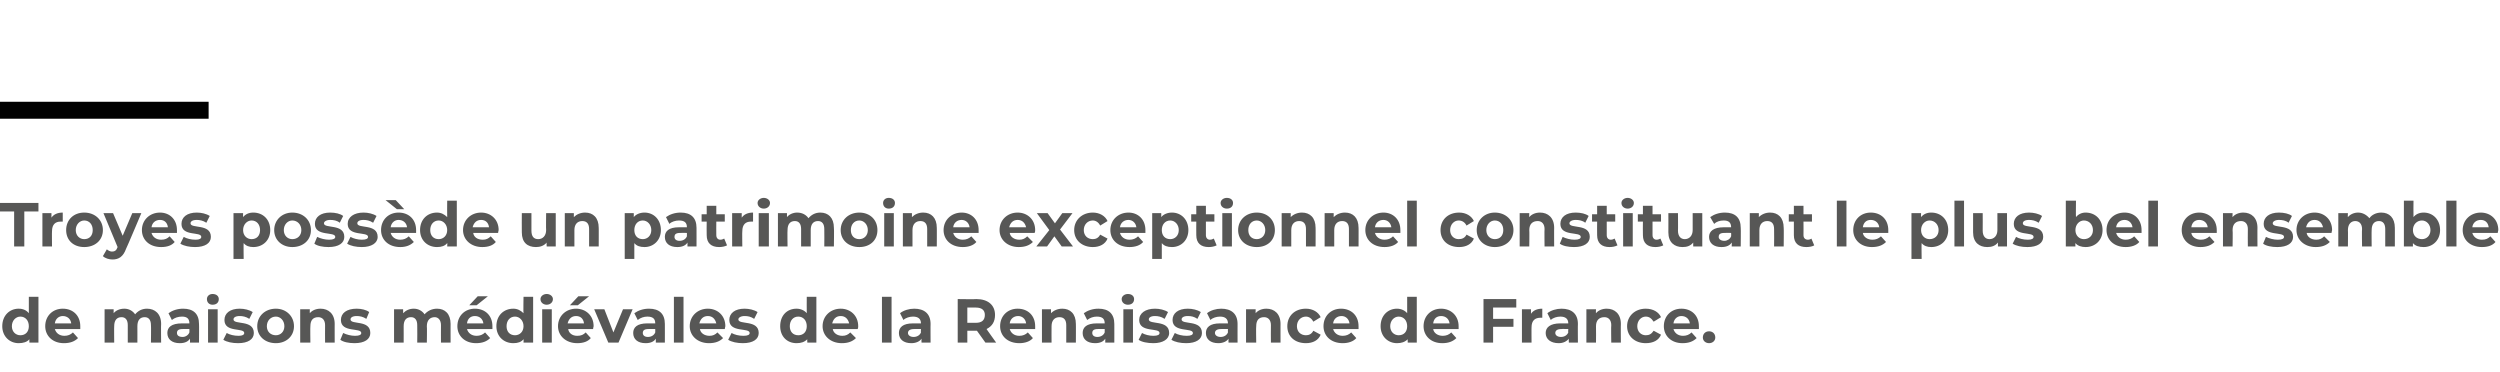 <?xml version="1.0" standalone="no"?><!DOCTYPE svg PUBLIC "-//W3C//DTD SVG 1.1//EN" "http://www.w3.org/Graphics/SVG/1.1/DTD/svg11.dtd"><svg xmlns="http://www.w3.org/2000/svg" version="1.1" width="442.2px" height="65.8px" viewBox="0 -33 442.2 65.8" style="top:-33px">  <desc>Troyes possède un patrimoine exceptionnel constituant le plus bel ensemble de maisons médiévales de la Renaissance de</desc>  <defs/>  <g class="svg-textframe-paragraphrules">    <line class="svg-paragraph-ruleabove" y1="-13.5" y2="-13.5" x1="0" x2="36.9" stroke="#000" stroke-width="3"/>  </g>  <g id="Polygon10931">    <path d="M 6.8 19.5 L 6.8 27.6 L 5.2 27.6 C 5.2 27.6 5.18 26.97 5.2 27 C 4.8 27.5 4.1 27.7 3.3 27.7 C 1.7 27.7 0.4 26.5 0.4 24.7 C 0.4 22.8 1.7 21.6 3.3 21.6 C 4.1 21.6 4.7 21.9 5.1 22.4 C 5.1 22.36 5.1 19.5 5.1 19.5 L 6.8 19.5 Z M 5.1 24.7 C 5.1 23.7 4.5 23 3.6 23 C 2.8 23 2.1 23.7 2.1 24.7 C 2.1 25.7 2.8 26.3 3.6 26.3 C 4.5 26.3 5.1 25.7 5.1 24.7 Z M 14.2 25.2 C 14.2 25.2 9.7 25.2 9.7 25.2 C 9.9 25.9 10.5 26.4 11.4 26.4 C 12 26.4 12.5 26.2 12.9 25.8 C 12.9 25.8 13.8 26.8 13.8 26.8 C 13.2 27.4 12.4 27.7 11.3 27.7 C 9.3 27.7 8 26.4 8 24.7 C 8 22.9 9.3 21.6 11.1 21.6 C 12.9 21.6 14.2 22.8 14.2 24.7 C 14.2 24.8 14.2 25 14.2 25.2 Z M 9.7 24.2 C 9.7 24.2 12.6 24.2 12.6 24.2 C 12.5 23.4 11.9 22.9 11.1 22.9 C 10.4 22.9 9.8 23.4 9.7 24.2 Z M 28.5 24.3 C 28.46 24.26 28.5 27.6 28.5 27.6 L 26.7 27.6 C 26.7 27.6 26.74 24.52 26.7 24.5 C 26.7 23.6 26.3 23.1 25.6 23.1 C 24.8 23.1 24.3 23.6 24.3 24.7 C 24.31 24.68 24.3 27.6 24.3 27.6 L 22.6 27.6 C 22.6 27.6 22.59 24.52 22.6 24.5 C 22.6 23.6 22.2 23.1 21.5 23.1 C 20.7 23.1 20.2 23.6 20.2 24.7 C 20.17 24.68 20.2 27.6 20.2 27.6 L 18.5 27.6 L 18.5 21.7 L 20.1 21.7 C 20.1 21.7 20.1 22.41 20.1 22.4 C 20.5 21.9 21.2 21.6 22 21.6 C 22.8 21.6 23.5 22 23.9 22.6 C 24.4 22 25.1 21.6 26 21.6 C 27.4 21.6 28.5 22.5 28.5 24.3 Z M 35.2 24.3 C 35.23 24.27 35.2 27.6 35.2 27.6 L 33.6 27.6 C 33.6 27.6 33.63 26.91 33.6 26.9 C 33.3 27.4 32.7 27.7 31.8 27.7 C 30.4 27.7 29.6 27 29.6 25.9 C 29.6 24.9 30.3 24.2 32.2 24.2 C 32.2 24.2 33.5 24.2 33.5 24.2 C 33.5 23.4 33.1 23 32.2 23 C 31.5 23 30.9 23.2 30.4 23.6 C 30.4 23.6 29.8 22.4 29.8 22.4 C 30.5 21.9 31.4 21.6 32.4 21.6 C 34.2 21.6 35.2 22.5 35.2 24.3 Z M 33.5 25.8 C 33.52 25.78 33.5 25.2 33.5 25.2 C 33.5 25.2 32.34 25.17 32.3 25.2 C 31.5 25.2 31.3 25.5 31.3 25.9 C 31.3 26.3 31.6 26.6 32.3 26.6 C 32.8 26.6 33.3 26.3 33.5 25.8 Z M 36.6 19.9 C 36.6 19.4 37 19 37.6 19 C 38.3 19 38.7 19.4 38.7 19.9 C 38.7 20.5 38.3 20.9 37.6 20.9 C 37 20.9 36.6 20.5 36.6 19.9 Z M 36.8 21.7 L 38.5 21.7 L 38.5 27.6 L 36.8 27.6 L 36.8 21.7 Z M 39.5 27.1 C 39.5 27.1 40.1 25.9 40.1 25.9 C 40.6 26.2 41.4 26.4 42.2 26.4 C 42.9 26.4 43.2 26.2 43.2 25.9 C 43.2 24.9 39.7 25.9 39.7 23.6 C 39.7 22.4 40.7 21.6 42.4 21.6 C 43.2 21.6 44.1 21.8 44.7 22.2 C 44.7 22.2 44.1 23.4 44.1 23.4 C 43.5 23 42.9 22.9 42.4 22.9 C 41.6 22.9 41.3 23.2 41.3 23.5 C 41.3 24.5 44.9 23.5 44.9 25.9 C 44.9 27 43.9 27.7 42.1 27.7 C 41.1 27.7 40.1 27.5 39.5 27.1 Z M 45.5 24.7 C 45.5 22.9 46.9 21.6 48.8 21.6 C 50.6 21.6 52 22.9 52 24.7 C 52 26.5 50.6 27.7 48.8 27.7 C 46.9 27.7 45.5 26.5 45.5 24.7 Z M 50.3 24.7 C 50.3 23.7 49.6 23 48.8 23 C 47.9 23 47.2 23.7 47.2 24.7 C 47.2 25.7 47.9 26.3 48.8 26.3 C 49.6 26.3 50.3 25.7 50.3 24.7 Z M 59.2 24.3 C 59.19 24.26 59.2 27.6 59.2 27.6 L 57.5 27.6 C 57.5 27.6 57.48 24.52 57.5 24.5 C 57.5 23.6 57 23.1 56.3 23.1 C 55.4 23.1 54.9 23.6 54.9 24.7 C 54.86 24.72 54.9 27.6 54.9 27.6 L 53.1 27.6 L 53.1 21.7 L 54.8 21.7 C 54.8 21.7 54.78 22.42 54.8 22.4 C 55.2 21.9 55.9 21.6 56.7 21.6 C 58.1 21.6 59.2 22.5 59.2 24.3 Z M 60.2 27.1 C 60.2 27.1 60.7 25.9 60.7 25.9 C 61.3 26.2 62.1 26.4 62.8 26.4 C 63.6 26.4 63.9 26.2 63.9 25.9 C 63.9 24.9 60.3 25.9 60.3 23.6 C 60.3 22.4 61.3 21.6 63.1 21.6 C 63.9 21.6 64.8 21.8 65.3 22.2 C 65.3 22.2 64.8 23.4 64.8 23.4 C 64.2 23 63.6 22.9 63.1 22.9 C 62.3 22.9 62 23.2 62 23.5 C 62 24.5 65.5 23.5 65.5 25.9 C 65.5 27 64.5 27.7 62.7 27.7 C 61.7 27.7 60.7 27.5 60.2 27.1 Z M 79.7 24.3 C 79.69 24.26 79.7 27.6 79.7 27.6 L 78 27.6 C 78 27.6 77.98 24.52 78 24.5 C 78 23.6 77.5 23.1 76.9 23.1 C 76.1 23.1 75.5 23.6 75.5 24.7 C 75.55 24.68 75.5 27.6 75.5 27.6 L 73.8 27.6 C 73.8 27.6 73.83 24.52 73.8 24.5 C 73.8 23.6 73.4 23.1 72.7 23.1 C 71.9 23.1 71.4 23.6 71.4 24.7 C 71.41 24.68 71.4 27.6 71.4 27.6 L 69.7 27.6 L 69.7 21.7 L 71.3 21.7 C 71.3 21.7 71.33 22.41 71.3 22.4 C 71.8 21.9 72.4 21.6 73.2 21.6 C 74 21.6 74.7 22 75.1 22.6 C 75.6 22 76.4 21.6 77.3 21.6 C 78.7 21.6 79.7 22.5 79.7 24.3 Z M 84.3 21 L 83 21 L 84.5 19.4 L 86.3 19.4 L 84.3 21 Z M 87.1 25.2 C 87.1 25.2 82.6 25.2 82.6 25.2 C 82.8 25.9 83.4 26.4 84.3 26.4 C 84.9 26.4 85.4 26.2 85.8 25.8 C 85.8 25.8 86.7 26.8 86.7 26.8 C 86.1 27.4 85.3 27.7 84.2 27.7 C 82.2 27.7 80.9 26.4 80.9 24.7 C 80.9 22.9 82.2 21.6 84 21.6 C 85.8 21.6 87.1 22.8 87.1 24.7 C 87.1 24.8 87.1 25 87.1 25.2 Z M 82.6 24.2 C 82.6 24.2 85.5 24.2 85.5 24.2 C 85.4 23.4 84.8 22.9 84 22.9 C 83.2 22.9 82.7 23.4 82.6 24.2 Z M 94.3 19.5 L 94.3 27.6 L 92.6 27.6 C 92.6 27.6 92.63 26.97 92.6 27 C 92.2 27.5 91.6 27.7 90.8 27.7 C 89.1 27.7 87.8 26.5 87.8 24.7 C 87.8 22.8 89.1 21.6 90.8 21.6 C 91.5 21.6 92.1 21.9 92.6 22.4 C 92.55 22.36 92.6 19.5 92.6 19.5 L 94.3 19.5 Z M 92.6 24.7 C 92.6 23.7 91.9 23 91.1 23 C 90.2 23 89.6 23.7 89.6 24.7 C 89.6 25.7 90.2 26.3 91.1 26.3 C 91.9 26.3 92.6 25.7 92.6 24.7 Z M 95.6 19.9 C 95.6 19.4 96.1 19 96.7 19 C 97.3 19 97.8 19.4 97.8 19.9 C 97.8 20.5 97.3 20.9 96.7 20.9 C 96.1 20.9 95.6 20.5 95.6 19.9 Z M 95.9 21.7 L 97.6 21.7 L 97.6 27.6 L 95.9 27.6 L 95.9 21.7 Z M 102.2 21 L 100.8 21 L 102.3 19.4 L 104.2 19.4 L 102.2 21 Z M 104.9 25.2 C 104.9 25.2 100.5 25.2 100.5 25.2 C 100.6 25.9 101.2 26.4 102.1 26.4 C 102.8 26.4 103.2 26.2 103.6 25.8 C 103.6 25.8 104.5 26.8 104.5 26.8 C 104 27.4 103.2 27.7 102.1 27.7 C 100.1 27.7 98.7 26.4 98.7 24.7 C 98.7 22.9 100.1 21.6 101.9 21.6 C 103.6 21.6 105 22.8 105 24.7 C 105 24.8 104.9 25 104.9 25.2 Z M 100.4 24.2 C 100.4 24.2 103.3 24.2 103.3 24.2 C 103.2 23.4 102.7 22.9 101.9 22.9 C 101.1 22.9 100.6 23.4 100.4 24.2 Z M 111.9 21.7 L 109.4 27.6 L 107.6 27.6 L 105.1 21.7 L 106.9 21.7 L 108.5 25.8 L 110.2 21.7 L 111.9 21.7 Z M 117.6 24.3 C 117.61 24.27 117.6 27.6 117.6 27.6 L 116 27.6 C 116 27.6 116.01 26.91 116 26.9 C 115.7 27.4 115.1 27.7 114.2 27.7 C 112.8 27.7 112 27 112 25.9 C 112 24.9 112.7 24.2 114.5 24.2 C 114.5 24.2 115.9 24.2 115.9 24.2 C 115.9 23.4 115.5 23 114.5 23 C 113.9 23 113.3 23.2 112.8 23.6 C 112.8 23.6 112.2 22.4 112.2 22.4 C 112.9 21.9 113.8 21.6 114.8 21.6 C 116.6 21.6 117.6 22.5 117.6 24.3 Z M 115.9 25.8 C 115.9 25.78 115.9 25.2 115.9 25.2 C 115.9 25.2 114.72 25.17 114.7 25.2 C 113.9 25.2 113.7 25.5 113.7 25.9 C 113.7 26.3 114 26.6 114.6 26.6 C 115.2 26.6 115.7 26.3 115.9 25.8 Z M 119.2 19.5 L 120.9 19.5 L 120.9 27.6 L 119.2 27.6 L 119.2 19.5 Z M 128.2 25.2 C 128.2 25.2 123.8 25.2 123.8 25.2 C 123.9 25.9 124.6 26.4 125.5 26.4 C 126.1 26.4 126.5 26.2 126.9 25.8 C 126.9 25.8 127.9 26.8 127.9 26.8 C 127.3 27.4 126.5 27.7 125.4 27.7 C 123.4 27.7 122 26.4 122 24.7 C 122 22.9 123.4 21.6 125.2 21.6 C 126.9 21.6 128.3 22.8 128.3 24.7 C 128.3 24.8 128.2 25 128.2 25.2 Z M 123.7 24.2 C 123.7 24.2 126.7 24.2 126.7 24.2 C 126.5 23.4 126 22.9 125.2 22.9 C 124.4 22.9 123.9 23.4 123.7 24.2 Z M 128.8 27.1 C 128.8 27.1 129.4 25.9 129.4 25.9 C 129.9 26.2 130.7 26.4 131.5 26.4 C 132.3 26.4 132.6 26.2 132.6 25.9 C 132.6 24.9 129 25.9 129 23.6 C 129 22.4 130 21.6 131.7 21.6 C 132.5 21.6 133.4 21.8 134 22.2 C 134 22.2 133.4 23.4 133.4 23.4 C 132.8 23 132.3 22.9 131.7 22.9 C 131 22.9 130.6 23.2 130.6 23.5 C 130.6 24.5 134.2 23.5 134.2 25.9 C 134.2 27 133.2 27.7 131.4 27.7 C 130.4 27.7 129.4 27.5 128.8 27.1 Z M 144.4 19.5 L 144.4 27.6 L 142.8 27.6 C 142.8 27.6 142.76 26.97 142.8 27 C 142.3 27.5 141.7 27.7 140.9 27.7 C 139.2 27.7 138 26.5 138 24.7 C 138 22.8 139.2 21.6 140.9 21.6 C 141.6 21.6 142.3 21.9 142.7 22.4 C 142.68 22.36 142.7 19.5 142.7 19.5 L 144.4 19.5 Z M 142.7 24.7 C 142.7 23.7 142.1 23 141.2 23 C 140.3 23 139.7 23.7 139.7 24.7 C 139.7 25.7 140.3 26.3 141.2 26.3 C 142.1 26.3 142.7 25.7 142.7 24.7 Z M 151.7 25.2 C 151.7 25.2 147.3 25.2 147.3 25.2 C 147.4 25.9 148.1 26.4 149 26.4 C 149.6 26.4 150 26.2 150.4 25.8 C 150.4 25.8 151.4 26.8 151.4 26.8 C 150.8 27.4 150 27.7 148.9 27.7 C 146.9 27.7 145.5 26.4 145.5 24.7 C 145.5 22.9 146.9 21.6 148.7 21.6 C 150.4 21.6 151.8 22.8 151.8 24.7 C 151.8 24.8 151.8 25 151.7 25.2 Z M 147.2 24.2 C 147.2 24.2 150.2 24.2 150.2 24.2 C 150 23.4 149.5 22.9 148.7 22.9 C 147.9 22.9 147.4 23.4 147.2 24.2 Z M 156 19.5 L 157.7 19.5 L 157.7 27.6 L 156 27.6 L 156 19.5 Z M 164.6 24.3 C 164.58 24.27 164.6 27.6 164.6 27.6 L 163 27.6 C 163 27.6 162.97 26.91 163 26.9 C 162.7 27.4 162 27.7 161.2 27.7 C 159.8 27.7 159 27 159 25.9 C 159 24.9 159.7 24.2 161.5 24.2 C 161.5 24.2 162.9 24.2 162.9 24.2 C 162.9 23.4 162.4 23 161.5 23 C 160.9 23 160.2 23.2 159.8 23.6 C 159.8 23.6 159.2 22.4 159.2 22.4 C 159.8 21.9 160.8 21.6 161.7 21.6 C 163.5 21.6 164.6 22.5 164.6 24.3 Z M 162.9 25.8 C 162.86 25.78 162.9 25.2 162.9 25.2 C 162.9 25.2 161.69 25.17 161.7 25.2 C 160.9 25.2 160.6 25.5 160.6 25.9 C 160.6 26.3 161 26.6 161.6 26.6 C 162.2 26.6 162.7 26.3 162.9 25.8 Z M 174.3 27.6 L 172.8 25.5 L 172.7 25.5 L 171.1 25.5 L 171.1 27.6 L 169.4 27.6 L 169.4 19.9 C 169.4 19.9 172.7 19.95 172.7 19.9 C 174.8 19.9 176 21 176 22.7 C 176 23.9 175.5 24.7 174.5 25.2 C 174.46 25.17 176.2 27.6 176.2 27.6 L 174.3 27.6 Z M 172.6 21.4 C 172.6 21.4 171.1 21.4 171.1 21.4 L 171.1 24.1 C 171.1 24.1 172.6 24.08 172.6 24.1 C 173.7 24.1 174.2 23.6 174.2 22.7 C 174.2 21.9 173.7 21.4 172.6 21.4 Z M 183.1 25.2 C 183.1 25.2 178.6 25.2 178.6 25.2 C 178.8 25.9 179.4 26.4 180.3 26.4 C 180.9 26.4 181.4 26.2 181.8 25.8 C 181.8 25.8 182.7 26.8 182.7 26.8 C 182.2 27.4 181.3 27.7 180.3 27.7 C 178.2 27.7 176.9 26.4 176.9 24.7 C 176.9 22.9 178.2 21.6 180 21.6 C 181.8 21.6 183.1 22.8 183.1 24.7 C 183.1 24.8 183.1 25 183.1 25.2 Z M 178.6 24.2 C 178.6 24.2 181.5 24.2 181.5 24.2 C 181.4 23.4 180.8 22.9 180.1 22.9 C 179.3 22.9 178.7 23.4 178.6 24.2 Z M 190.3 24.3 C 190.32 24.26 190.3 27.6 190.3 27.6 L 188.6 27.6 C 188.6 27.6 188.6 24.52 188.6 24.5 C 188.6 23.6 188.2 23.1 187.4 23.1 C 186.6 23.1 186 23.6 186 24.7 C 185.98 24.72 186 27.6 186 27.6 L 184.3 27.6 L 184.3 21.7 L 185.9 21.7 C 185.9 21.7 185.91 22.42 185.9 22.4 C 186.4 21.9 187.1 21.6 187.9 21.6 C 189.3 21.6 190.3 22.5 190.3 24.3 Z M 197.1 24.3 C 197.11 24.27 197.1 27.6 197.1 27.6 L 195.5 27.6 C 195.5 27.6 195.5 26.91 195.5 26.9 C 195.2 27.4 194.6 27.7 193.7 27.7 C 192.3 27.7 191.5 27 191.5 25.9 C 191.5 24.9 192.2 24.2 194 24.2 C 194 24.2 195.4 24.2 195.4 24.2 C 195.4 23.4 195 23 194 23 C 193.4 23 192.8 23.2 192.3 23.6 C 192.3 23.6 191.7 22.4 191.7 22.4 C 192.4 21.9 193.3 21.6 194.3 21.6 C 196.1 21.6 197.1 22.5 197.1 24.3 Z M 195.4 25.8 C 195.39 25.78 195.4 25.2 195.4 25.2 C 195.4 25.2 194.21 25.17 194.2 25.2 C 193.4 25.2 193.2 25.5 193.2 25.9 C 193.2 26.3 193.5 26.6 194.1 26.6 C 194.7 26.6 195.2 26.3 195.4 25.8 Z M 198.4 19.9 C 198.4 19.4 198.9 19 199.5 19 C 200.2 19 200.6 19.4 200.6 19.9 C 200.6 20.5 200.2 20.9 199.5 20.9 C 198.9 20.9 198.4 20.5 198.4 19.9 Z M 198.7 21.7 L 200.4 21.7 L 200.4 27.6 L 198.7 27.6 L 198.7 21.7 Z M 201.4 27.1 C 201.4 27.1 202 25.9 202 25.9 C 202.5 26.2 203.3 26.4 204 26.4 C 204.8 26.4 205.1 26.2 205.1 25.9 C 205.1 24.9 201.5 25.9 201.5 23.6 C 201.5 22.4 202.6 21.6 204.3 21.6 C 205.1 21.6 206 21.8 206.6 22.2 C 206.6 22.2 206 23.4 206 23.4 C 205.4 23 204.8 22.9 204.3 22.9 C 203.5 22.9 203.2 23.2 203.2 23.5 C 203.2 24.5 206.8 23.5 206.8 25.9 C 206.8 27 205.7 27.7 204 27.7 C 203 27.7 201.9 27.5 201.4 27.1 Z M 207.2 27.1 C 207.2 27.1 207.8 25.9 207.8 25.9 C 208.3 26.2 209.1 26.4 209.9 26.4 C 210.7 26.4 211 26.2 211 25.9 C 211 24.9 207.4 25.9 207.4 23.6 C 207.4 22.4 208.4 21.6 210.1 21.6 C 210.9 21.6 211.8 21.8 212.4 22.2 C 212.4 22.2 211.8 23.4 211.8 23.4 C 211.2 23 210.7 22.9 210.1 22.9 C 209.3 22.9 209 23.2 209 23.5 C 209 24.5 212.6 23.5 212.6 25.9 C 212.6 27 211.6 27.7 209.8 27.7 C 208.8 27.7 207.8 27.5 207.2 27.1 Z M 218.9 24.3 C 218.89 24.27 218.9 27.6 218.9 27.6 L 217.3 27.6 C 217.3 27.6 217.28 26.91 217.3 26.9 C 217 27.4 216.3 27.7 215.5 27.7 C 214.1 27.7 213.3 27 213.3 25.9 C 213.3 24.9 214 24.2 215.8 24.2 C 215.8 24.2 217.2 24.2 217.2 24.2 C 217.2 23.4 216.7 23 215.8 23 C 215.2 23 214.5 23.2 214.1 23.6 C 214.1 23.6 213.5 22.4 213.5 22.4 C 214.1 21.9 215.1 21.6 216 21.6 C 217.8 21.6 218.9 22.5 218.9 24.3 Z M 217.2 25.8 C 217.17 25.78 217.2 25.2 217.2 25.2 C 217.2 25.2 215.99 25.17 216 25.2 C 215.2 25.2 214.9 25.5 214.9 25.9 C 214.9 26.3 215.3 26.6 215.9 26.6 C 216.5 26.6 217 26.3 217.2 25.8 Z M 226.5 24.3 C 226.49 24.26 226.5 27.6 226.5 27.6 L 224.8 27.6 C 224.8 27.6 224.77 24.52 224.8 24.5 C 224.8 23.6 224.3 23.1 223.6 23.1 C 222.7 23.1 222.2 23.6 222.2 24.7 C 222.15 24.72 222.2 27.6 222.2 27.6 L 220.4 27.6 L 220.4 21.7 L 222.1 21.7 C 222.1 21.7 222.08 22.42 222.1 22.4 C 222.5 21.9 223.2 21.6 224 21.6 C 225.4 21.6 226.5 22.5 226.5 24.3 Z M 227.7 24.7 C 227.7 22.9 229 21.6 231 21.6 C 232.2 21.6 233.2 22.2 233.6 23.1 C 233.6 23.1 232.3 23.9 232.3 23.9 C 232 23.3 231.5 23 231 23 C 230.1 23 229.4 23.7 229.4 24.7 C 229.4 25.7 230.1 26.3 231 26.3 C 231.5 26.3 232 26.1 232.3 25.5 C 232.3 25.5 233.6 26.2 233.6 26.2 C 233.2 27.2 232.2 27.7 231 27.7 C 229 27.7 227.7 26.5 227.7 24.7 Z M 240.3 25.2 C 240.3 25.2 235.8 25.2 235.8 25.2 C 236 25.9 236.6 26.4 237.5 26.4 C 238.1 26.4 238.6 26.2 239 25.8 C 239 25.8 239.9 26.8 239.9 26.8 C 239.4 27.4 238.5 27.7 237.5 27.7 C 235.4 27.7 234.1 26.4 234.1 24.7 C 234.1 22.9 235.4 21.6 237.2 21.6 C 239 21.6 240.3 22.8 240.3 24.7 C 240.3 24.8 240.3 25 240.3 25.2 Z M 235.8 24.2 C 235.8 24.2 238.7 24.2 238.7 24.2 C 238.6 23.4 238 22.9 237.3 22.9 C 236.5 22.9 235.9 23.4 235.8 24.2 Z M 250.6 19.5 L 250.6 27.6 L 249 27.6 C 249 27.6 248.97 26.97 249 27 C 248.5 27.5 247.9 27.7 247.1 27.7 C 245.5 27.7 244.2 26.5 244.2 24.7 C 244.2 22.8 245.5 21.6 247.1 21.6 C 247.8 21.6 248.5 21.9 248.9 22.4 C 248.89 22.36 248.9 19.5 248.9 19.5 L 250.6 19.5 Z M 248.9 24.7 C 248.9 23.7 248.3 23 247.4 23 C 246.6 23 245.9 23.7 245.9 24.7 C 245.9 25.7 246.6 26.3 247.4 26.3 C 248.3 26.3 248.9 25.7 248.9 24.7 Z M 258 25.2 C 258 25.2 253.5 25.2 253.5 25.2 C 253.6 25.9 254.3 26.4 255.2 26.4 C 255.8 26.4 256.3 26.2 256.7 25.8 C 256.7 25.8 257.6 26.8 257.6 26.8 C 257 27.4 256.2 27.7 255.1 27.7 C 253.1 27.7 251.8 26.4 251.8 24.7 C 251.8 22.9 253.1 21.6 254.9 21.6 C 256.6 21.6 258 22.8 258 24.7 C 258 24.8 258 25 258 25.2 Z M 253.5 24.2 C 253.5 24.2 256.4 24.2 256.4 24.2 C 256.3 23.4 255.7 22.9 254.9 22.9 C 254.1 22.9 253.6 23.4 253.5 24.2 Z M 264.1 21.4 L 264.1 23.4 L 267.7 23.4 L 267.7 24.8 L 264.1 24.8 L 264.1 27.6 L 262.4 27.6 L 262.4 19.9 L 268.2 19.9 L 268.2 21.4 L 264.1 21.4 Z M 272.8 21.6 C 272.8 21.6 272.8 23.2 272.8 23.2 C 272.7 23.2 272.6 23.2 272.5 23.2 C 271.5 23.2 270.9 23.7 270.9 24.9 C 270.88 24.85 270.9 27.6 270.9 27.6 L 269.2 27.6 L 269.2 21.7 L 270.8 21.7 C 270.8 21.7 270.8 22.51 270.8 22.5 C 271.2 21.9 271.9 21.6 272.8 21.6 Z M 279.1 24.3 C 279.07 24.27 279.1 27.6 279.1 27.6 L 277.5 27.6 C 277.5 27.6 277.46 26.91 277.5 26.9 C 277.1 27.4 276.5 27.7 275.7 27.7 C 274.3 27.7 273.4 27 273.4 25.9 C 273.4 24.9 274.2 24.2 276 24.2 C 276 24.2 277.4 24.2 277.4 24.2 C 277.4 23.4 276.9 23 276 23 C 275.4 23 274.7 23.2 274.3 23.6 C 274.3 23.6 273.7 22.4 273.7 22.4 C 274.3 21.9 275.3 21.6 276.2 21.6 C 278 21.6 279.1 22.5 279.1 24.3 Z M 277.4 25.8 C 277.35 25.78 277.4 25.2 277.4 25.2 C 277.4 25.2 276.17 25.17 276.2 25.2 C 275.4 25.2 275.1 25.5 275.1 25.9 C 275.1 26.3 275.5 26.6 276.1 26.6 C 276.7 26.6 277.2 26.3 277.4 25.8 Z M 286.7 24.3 C 286.67 24.26 286.7 27.6 286.7 27.6 L 285 27.6 C 285 27.6 284.95 24.52 285 24.5 C 285 23.6 284.5 23.1 283.8 23.1 C 282.9 23.1 282.3 23.6 282.3 24.7 C 282.33 24.72 282.3 27.6 282.3 27.6 L 280.6 27.6 L 280.6 21.7 L 282.3 21.7 C 282.3 21.7 282.26 22.42 282.3 22.4 C 282.7 21.9 283.4 21.6 284.2 21.6 C 285.6 21.6 286.7 22.5 286.7 24.3 Z M 287.8 24.7 C 287.8 22.9 289.2 21.6 291.1 21.6 C 292.4 21.6 293.4 22.2 293.8 23.1 C 293.8 23.1 292.5 23.9 292.5 23.9 C 292.1 23.3 291.7 23 291.1 23 C 290.3 23 289.6 23.7 289.6 24.7 C 289.6 25.7 290.3 26.3 291.1 26.3 C 291.7 26.3 292.1 26.1 292.5 25.5 C 292.5 25.5 293.8 26.2 293.8 26.2 C 293.4 27.2 292.4 27.7 291.1 27.7 C 289.2 27.7 287.8 26.5 287.8 24.7 Z M 300.5 25.2 C 300.5 25.2 296 25.2 296 25.2 C 296.2 25.9 296.8 26.4 297.7 26.4 C 298.3 26.4 298.8 26.2 299.2 25.8 C 299.2 25.8 300.1 26.8 300.1 26.8 C 299.5 27.4 298.7 27.7 297.6 27.7 C 295.6 27.7 294.3 26.4 294.3 24.7 C 294.3 22.9 295.6 21.6 297.4 21.6 C 299.2 21.6 300.5 22.8 300.5 24.7 C 300.5 24.8 300.5 25 300.5 25.2 Z M 296 24.2 C 296 24.2 298.9 24.2 298.9 24.2 C 298.8 23.4 298.2 22.9 297.4 22.9 C 296.7 22.9 296.1 23.4 296 24.2 Z M 301.2 26.7 C 301.2 26 301.7 25.6 302.3 25.6 C 302.9 25.6 303.4 26 303.4 26.7 C 303.4 27.3 302.9 27.7 302.3 27.7 C 301.7 27.7 301.2 27.3 301.2 26.7 Z " stroke="none" fill="#575756"/>  </g>  <g id="Polygon10930">    <path d="M 2.5 4.4 L 0 4.4 L 0 2.9 L 6.8 2.9 L 6.8 4.4 L 4.3 4.4 L 4.3 10.6 L 2.5 10.6 L 2.5 4.4 Z M 11.1 4.6 C 11.1 4.6 11.1 6.2 11.1 6.2 C 11 6.2 10.9 6.2 10.7 6.2 C 9.8 6.2 9.2 6.7 9.2 7.9 C 9.17 7.85 9.2 10.6 9.2 10.6 L 7.5 10.6 L 7.5 4.7 L 9.1 4.7 C 9.1 4.7 9.1 5.51 9.1 5.5 C 9.5 4.9 10.2 4.6 11.1 4.6 Z M 11.7 7.7 C 11.7 5.9 13 4.6 14.9 4.6 C 16.8 4.6 18.2 5.9 18.2 7.7 C 18.2 9.5 16.8 10.7 14.9 10.7 C 13 10.7 11.7 9.5 11.7 7.7 Z M 16.4 7.7 C 16.4 6.7 15.8 6 14.9 6 C 14.1 6 13.4 6.7 13.4 7.7 C 13.4 8.7 14.1 9.3 14.9 9.3 C 15.8 9.3 16.4 8.7 16.4 7.7 Z M 25 4.7 C 25 4.7 22.34 11.01 22.3 11 C 21.8 12.4 21 12.9 19.9 12.9 C 19.3 12.9 18.6 12.7 18.2 12.3 C 18.2 12.3 18.9 11.1 18.9 11.1 C 19.1 11.3 19.5 11.5 19.8 11.5 C 20.3 11.5 20.6 11.3 20.8 10.7 C 20.8 10.75 20.8 10.7 20.8 10.7 L 18.3 4.7 L 20 4.7 L 21.7 8.7 L 23.4 4.7 L 25 4.7 Z M 31.3 8.2 C 31.3 8.2 26.8 8.2 26.8 8.2 C 27 8.9 27.6 9.4 28.5 9.4 C 29.2 9.4 29.6 9.2 30 8.8 C 30 8.8 30.9 9.8 30.9 9.8 C 30.4 10.4 29.6 10.7 28.5 10.7 C 26.4 10.7 25.1 9.4 25.1 7.7 C 25.1 5.9 26.5 4.6 28.3 4.6 C 30 4.6 31.3 5.8 31.3 7.7 C 31.3 7.8 31.3 8 31.3 8.2 Z M 26.8 7.2 C 26.8 7.2 29.7 7.2 29.7 7.2 C 29.6 6.4 29.1 5.9 28.3 5.9 C 27.5 5.9 26.9 6.4 26.8 7.2 Z M 31.9 10.1 C 31.9 10.1 32.5 8.9 32.5 8.9 C 33 9.2 33.8 9.4 34.6 9.4 C 35.3 9.4 35.6 9.2 35.6 8.9 C 35.6 7.9 32.1 8.9 32.1 6.6 C 32.1 5.4 33.1 4.6 34.8 4.6 C 35.6 4.6 36.5 4.8 37.1 5.2 C 37.1 5.2 36.5 6.4 36.5 6.4 C 35.9 6 35.3 5.9 34.8 5.9 C 34 5.9 33.7 6.2 33.7 6.5 C 33.7 7.5 37.3 6.5 37.3 8.9 C 37.3 10 36.3 10.7 34.5 10.7 C 33.5 10.7 32.5 10.5 31.9 10.1 Z M 47.8 7.7 C 47.8 9.5 46.5 10.7 44.8 10.7 C 44.1 10.7 43.5 10.5 43.1 10 C 43.06 10.02 43.1 12.8 43.1 12.8 L 41.3 12.8 L 41.3 4.7 L 43 4.7 C 43 4.7 42.98 5.41 43 5.4 C 43.4 4.9 44 4.6 44.8 4.6 C 46.5 4.6 47.8 5.8 47.8 7.7 Z M 46 7.7 C 46 6.7 45.4 6 44.5 6 C 43.7 6 43 6.7 43 7.7 C 43 8.7 43.7 9.3 44.5 9.3 C 45.4 9.3 46 8.7 46 7.7 Z M 48.5 7.7 C 48.5 5.9 49.9 4.6 51.7 4.6 C 53.6 4.6 55 5.9 55 7.7 C 55 9.5 53.6 10.7 51.7 10.7 C 49.9 10.7 48.5 9.5 48.5 7.7 Z M 53.3 7.7 C 53.3 6.7 52.6 6 51.7 6 C 50.9 6 50.2 6.7 50.2 7.7 C 50.2 8.7 50.9 9.3 51.7 9.3 C 52.6 9.3 53.3 8.7 53.3 7.7 Z M 55.6 10.1 C 55.6 10.1 56.1 8.9 56.1 8.9 C 56.7 9.2 57.5 9.4 58.2 9.4 C 59 9.4 59.3 9.2 59.3 8.9 C 59.3 7.9 55.7 8.9 55.7 6.6 C 55.7 5.4 56.7 4.6 58.4 4.6 C 59.3 4.6 60.2 4.8 60.7 5.2 C 60.7 5.2 60.1 6.4 60.1 6.4 C 59.6 6 59 5.9 58.4 5.9 C 57.7 5.9 57.3 6.2 57.3 6.5 C 57.3 7.5 60.9 6.5 60.9 8.9 C 60.9 10 59.9 10.7 58.1 10.7 C 57.1 10.7 56.1 10.5 55.6 10.1 Z M 61.4 10.1 C 61.4 10.1 62 8.9 62 8.9 C 62.5 9.2 63.3 9.4 64 9.4 C 64.8 9.4 65.1 9.2 65.1 8.9 C 65.1 7.9 61.5 8.9 61.5 6.6 C 61.5 5.4 62.6 4.6 64.3 4.6 C 65.1 4.6 66 4.8 66.6 5.2 C 66.6 5.2 66 6.4 66 6.4 C 65.4 6 64.8 5.9 64.3 5.9 C 63.5 5.9 63.2 6.2 63.2 6.5 C 63.2 7.5 66.8 6.5 66.8 8.9 C 66.8 10 65.7 10.7 64 10.7 C 63 10.7 62 10.5 61.4 10.1 Z M 70.2 4 L 68.2 2.4 L 70 2.4 L 71.5 4 L 70.2 4 Z M 73.6 8.2 C 73.6 8.2 69.1 8.2 69.1 8.2 C 69.3 8.9 69.9 9.4 70.8 9.4 C 71.4 9.4 71.9 9.2 72.3 8.8 C 72.3 8.8 73.2 9.8 73.2 9.8 C 72.6 10.4 71.8 10.7 70.8 10.7 C 68.7 10.7 67.4 9.4 67.4 7.7 C 67.4 5.9 68.7 4.6 70.5 4.6 C 72.3 4.6 73.6 5.8 73.6 7.7 C 73.6 7.8 73.6 8 73.6 8.2 Z M 69.1 7.2 C 69.1 7.2 72 7.2 72 7.2 C 71.9 6.4 71.3 5.9 70.5 5.9 C 69.8 5.9 69.2 6.4 69.1 7.2 Z M 80.8 2.5 L 80.8 10.6 L 79.1 10.6 C 79.1 10.6 79.15 9.97 79.1 10 C 78.7 10.5 78.1 10.7 77.3 10.7 C 75.6 10.7 74.3 9.5 74.3 7.7 C 74.3 5.8 75.6 4.6 77.3 4.6 C 78 4.6 78.6 4.9 79.1 5.4 C 79.07 5.36 79.1 2.5 79.1 2.5 L 80.8 2.5 Z M 79.1 7.7 C 79.1 6.7 78.4 6 77.6 6 C 76.7 6 76.1 6.7 76.1 7.7 C 76.1 8.7 76.7 9.3 77.6 9.3 C 78.4 9.3 79.1 8.7 79.1 7.7 Z M 88.1 8.2 C 88.1 8.2 83.7 8.2 83.7 8.2 C 83.8 8.9 84.4 9.4 85.4 9.4 C 86 9.4 86.4 9.2 86.8 8.8 C 86.8 8.8 87.7 9.8 87.7 9.8 C 87.2 10.4 86.4 10.7 85.3 10.7 C 83.3 10.7 81.9 9.4 81.9 7.7 C 81.9 5.9 83.3 4.6 85.1 4.6 C 86.8 4.6 88.2 5.8 88.2 7.7 C 88.2 7.8 88.1 8 88.1 8.2 Z M 83.6 7.2 C 83.6 7.2 86.5 7.2 86.5 7.2 C 86.4 6.4 85.9 5.9 85.1 5.9 C 84.3 5.9 83.8 6.4 83.6 7.2 Z M 98.3 4.7 L 98.3 10.6 L 96.7 10.6 C 96.7 10.6 96.65 9.94 96.7 9.9 C 96.2 10.5 95.5 10.7 94.8 10.7 C 93.3 10.7 92.3 9.9 92.3 8.1 C 92.28 8.07 92.3 4.7 92.3 4.7 L 94 4.7 C 94 4.7 94 7.82 94 7.8 C 94 8.8 94.4 9.3 95.2 9.3 C 96 9.3 96.6 8.7 96.6 7.7 C 96.56 7.66 96.6 4.7 96.6 4.7 L 98.3 4.7 Z M 105.9 7.3 C 105.92 7.26 105.9 10.6 105.9 10.6 L 104.2 10.6 C 104.2 10.6 104.21 7.52 104.2 7.5 C 104.2 6.6 103.8 6.1 103 6.1 C 102.2 6.1 101.6 6.6 101.6 7.7 C 101.59 7.72 101.6 10.6 101.6 10.6 L 99.9 10.6 L 99.9 4.7 L 101.5 4.7 C 101.5 4.7 101.51 5.42 101.5 5.4 C 102 4.9 102.7 4.6 103.5 4.6 C 104.9 4.6 105.9 5.5 105.9 7.3 Z M 116.9 7.7 C 116.9 9.5 115.6 10.7 114 10.7 C 113.2 10.7 112.6 10.5 112.2 10 C 112.19 10.02 112.2 12.8 112.2 12.8 L 110.5 12.8 L 110.5 4.7 L 112.1 4.7 C 112.1 4.7 112.12 5.41 112.1 5.4 C 112.5 4.9 113.2 4.6 114 4.6 C 115.6 4.6 116.9 5.8 116.9 7.7 Z M 115.2 7.7 C 115.2 6.7 114.5 6 113.7 6 C 112.8 6 112.2 6.7 112.2 7.7 C 112.2 8.7 112.8 9.3 113.7 9.3 C 114.5 9.3 115.2 8.7 115.2 7.7 Z M 123.2 7.3 C 123.21 7.27 123.2 10.6 123.2 10.6 L 121.6 10.6 C 121.6 10.6 121.6 9.91 121.6 9.9 C 121.3 10.4 120.7 10.7 119.8 10.7 C 118.4 10.7 117.6 10 117.6 8.9 C 117.6 7.9 118.3 7.2 120.1 7.2 C 120.1 7.2 121.5 7.2 121.5 7.2 C 121.5 6.4 121.1 6 120.1 6 C 119.5 6 118.8 6.2 118.4 6.6 C 118.4 6.6 117.8 5.4 117.8 5.4 C 118.5 4.9 119.4 4.6 120.4 4.6 C 122.2 4.6 123.2 5.5 123.2 7.3 Z M 121.5 8.8 C 121.49 8.78 121.5 8.2 121.5 8.2 C 121.5 8.2 120.31 8.17 120.3 8.2 C 119.5 8.2 119.3 8.5 119.3 8.9 C 119.3 9.3 119.6 9.6 120.2 9.6 C 120.8 9.6 121.3 9.3 121.5 8.8 Z M 128.6 10.4 C 128.2 10.6 127.7 10.7 127.2 10.7 C 125.8 10.7 125 10 125 8.6 C 124.97 8.61 125 6.2 125 6.2 L 124.1 6.2 L 124.1 4.9 L 125 4.9 L 125 3.4 L 126.7 3.4 L 126.7 4.9 L 128.2 4.9 L 128.2 6.2 L 126.7 6.2 C 126.7 6.2 126.68 8.59 126.7 8.6 C 126.7 9.1 127 9.4 127.4 9.4 C 127.7 9.4 127.9 9.3 128.1 9.2 C 128.1 9.2 128.6 10.4 128.6 10.4 Z M 133.2 4.6 C 133.2 4.6 133.2 6.2 133.2 6.2 C 133.1 6.2 133 6.2 132.8 6.2 C 131.9 6.2 131.3 6.7 131.3 7.9 C 131.26 7.85 131.3 10.6 131.3 10.6 L 129.5 10.6 L 129.5 4.7 L 131.2 4.7 C 131.2 4.7 131.18 5.51 131.2 5.5 C 131.6 4.9 132.3 4.6 133.2 4.6 Z M 134 2.9 C 134 2.4 134.5 2 135.1 2 C 135.7 2 136.2 2.4 136.2 2.9 C 136.2 3.5 135.7 3.9 135.1 3.9 C 134.5 3.9 134 3.5 134 2.9 Z M 134.2 4.7 L 136 4.7 L 136 10.6 L 134.2 10.6 L 134.2 4.7 Z M 147.5 7.3 C 147.55 7.26 147.5 10.6 147.5 10.6 L 145.8 10.6 C 145.8 10.6 145.83 7.52 145.8 7.5 C 145.8 6.6 145.4 6.1 144.7 6.1 C 143.9 6.1 143.4 6.6 143.4 7.7 C 143.4 7.68 143.4 10.6 143.4 10.6 L 141.7 10.6 C 141.7 10.6 141.69 7.52 141.7 7.5 C 141.7 6.6 141.3 6.1 140.6 6.1 C 139.8 6.1 139.3 6.6 139.3 7.7 C 139.26 7.68 139.3 10.6 139.3 10.6 L 137.6 10.6 L 137.6 4.7 L 139.2 4.7 C 139.2 4.7 139.19 5.41 139.2 5.4 C 139.6 4.9 140.3 4.6 141 4.6 C 141.9 4.6 142.6 5 143 5.6 C 143.5 5 144.2 4.6 145.1 4.6 C 146.5 4.6 147.5 5.5 147.5 7.3 Z M 148.7 7.7 C 148.7 5.9 150.1 4.6 152 4.6 C 153.9 4.6 155.2 5.9 155.2 7.7 C 155.2 9.5 153.9 10.7 152 10.7 C 150.1 10.7 148.7 9.5 148.7 7.7 Z M 153.5 7.7 C 153.5 6.7 152.8 6 152 6 C 151.1 6 150.5 6.7 150.5 7.7 C 150.5 8.7 151.1 9.3 152 9.3 C 152.8 9.3 153.5 8.7 153.5 7.7 Z M 156.2 2.9 C 156.2 2.4 156.6 2 157.2 2 C 157.9 2 158.3 2.4 158.3 2.9 C 158.3 3.5 157.9 3.9 157.2 3.9 C 156.6 3.9 156.2 3.5 156.2 2.9 Z M 156.4 4.7 L 158.1 4.7 L 158.1 10.6 L 156.4 10.6 L 156.4 4.7 Z M 165.7 7.3 C 165.72 7.26 165.7 10.6 165.7 10.6 L 164 10.6 C 164 10.6 164.01 7.52 164 7.5 C 164 6.6 163.6 6.1 162.8 6.1 C 162 6.1 161.4 6.6 161.4 7.7 C 161.39 7.72 161.4 10.6 161.4 10.6 L 159.7 10.6 L 159.7 4.7 L 161.3 4.7 C 161.3 4.7 161.31 5.42 161.3 5.4 C 161.8 4.9 162.5 4.6 163.3 4.6 C 164.7 4.6 165.7 5.5 165.7 7.3 Z M 173.1 8.2 C 173.1 8.2 168.6 8.2 168.6 8.2 C 168.8 8.9 169.4 9.4 170.3 9.4 C 170.9 9.4 171.4 9.2 171.8 8.8 C 171.8 8.8 172.7 9.8 172.7 9.8 C 172.2 10.4 171.3 10.7 170.3 10.7 C 168.2 10.7 166.9 9.4 166.9 7.7 C 166.9 5.9 168.3 4.6 170.1 4.6 C 171.8 4.6 173.1 5.8 173.1 7.7 C 173.1 7.8 173.1 8 173.1 8.2 Z M 168.6 7.2 C 168.6 7.2 171.5 7.2 171.5 7.2 C 171.4 6.4 170.8 5.9 170.1 5.9 C 169.3 5.9 168.7 6.4 168.6 7.2 Z M 183 8.2 C 183 8.2 178.6 8.2 178.6 8.2 C 178.7 8.9 179.4 9.4 180.3 9.4 C 180.9 9.4 181.3 9.2 181.7 8.8 C 181.7 8.8 182.7 9.8 182.7 9.8 C 182.1 10.4 181.3 10.7 180.2 10.7 C 178.2 10.7 176.8 9.4 176.8 7.7 C 176.8 5.9 178.2 4.6 180 4.6 C 181.7 4.6 183.1 5.8 183.1 7.7 C 183.1 7.8 183.1 8 183 8.2 Z M 178.5 7.2 C 178.5 7.2 181.5 7.2 181.5 7.2 C 181.3 6.4 180.8 5.9 180 5.9 C 179.2 5.9 178.7 6.4 178.5 7.2 Z M 187.8 10.6 L 186.5 8.8 L 185.2 10.6 L 183.3 10.6 L 185.6 7.7 L 183.4 4.7 L 185.3 4.7 L 186.6 6.5 L 187.9 4.7 L 189.7 4.7 L 187.5 7.6 L 189.8 10.6 L 187.8 10.6 Z M 190 7.7 C 190 5.9 191.4 4.6 193.3 4.6 C 194.5 4.6 195.5 5.2 195.9 6.1 C 195.9 6.1 194.6 6.9 194.6 6.9 C 194.3 6.3 193.8 6 193.3 6 C 192.4 6 191.7 6.7 191.7 7.7 C 191.7 8.7 192.4 9.3 193.3 9.3 C 193.8 9.3 194.3 9.1 194.6 8.5 C 194.6 8.5 195.9 9.2 195.9 9.2 C 195.5 10.2 194.5 10.7 193.3 10.7 C 191.4 10.7 190 9.5 190 7.7 Z M 202.6 8.2 C 202.6 8.2 198.1 8.2 198.1 8.2 C 198.3 8.9 198.9 9.4 199.8 9.4 C 200.4 9.4 200.9 9.2 201.3 8.8 C 201.3 8.8 202.2 9.8 202.2 9.8 C 201.7 10.4 200.8 10.7 199.8 10.7 C 197.7 10.7 196.4 9.4 196.4 7.7 C 196.4 5.9 197.8 4.6 199.6 4.6 C 201.3 4.6 202.6 5.8 202.6 7.7 C 202.6 7.8 202.6 8 202.6 8.2 Z M 198.1 7.2 C 198.1 7.2 201 7.2 201 7.2 C 200.9 6.4 200.3 5.9 199.6 5.9 C 198.8 5.9 198.2 6.4 198.1 7.2 Z M 210.2 7.7 C 210.2 9.5 208.9 10.7 207.3 10.7 C 206.5 10.7 205.9 10.5 205.5 10 C 205.5 10.02 205.5 12.8 205.5 12.8 L 203.8 12.8 L 203.8 4.7 L 205.4 4.7 C 205.4 4.7 205.42 5.41 205.4 5.4 C 205.8 4.9 206.5 4.6 207.3 4.6 C 208.9 4.6 210.2 5.8 210.2 7.7 Z M 208.5 7.7 C 208.5 6.7 207.8 6 207 6 C 206.1 6 205.5 6.7 205.5 7.7 C 205.5 8.7 206.1 9.3 207 9.3 C 207.8 9.3 208.5 8.7 208.5 7.7 Z M 215.2 10.4 C 214.8 10.6 214.3 10.7 213.8 10.7 C 212.4 10.7 211.6 10 211.6 8.6 C 211.58 8.61 211.6 6.2 211.6 6.2 L 210.7 6.2 L 210.7 4.9 L 211.6 4.9 L 211.6 3.4 L 213.3 3.4 L 213.3 4.9 L 214.8 4.9 L 214.8 6.2 L 213.3 6.2 C 213.3 6.2 213.3 8.59 213.3 8.6 C 213.3 9.1 213.6 9.4 214 9.4 C 214.3 9.4 214.5 9.3 214.7 9.2 C 214.7 9.2 215.2 10.4 215.2 10.4 Z M 215.9 2.9 C 215.9 2.4 216.4 2 217 2 C 217.7 2 218.1 2.4 218.1 2.9 C 218.1 3.5 217.7 3.9 217 3.9 C 216.4 3.9 215.9 3.5 215.9 2.9 Z M 216.2 4.7 L 217.9 4.7 L 217.9 10.6 L 216.2 10.6 L 216.2 4.7 Z M 219 7.7 C 219 5.9 220.4 4.6 222.3 4.6 C 224.2 4.6 225.5 5.9 225.5 7.7 C 225.5 9.5 224.2 10.7 222.3 10.7 C 220.4 10.7 219 9.5 219 7.7 Z M 223.8 7.7 C 223.8 6.7 223.1 6 222.3 6 C 221.4 6 220.8 6.7 220.8 7.7 C 220.8 8.7 221.4 9.3 222.3 9.3 C 223.1 9.3 223.8 8.7 223.8 7.7 Z M 232.7 7.3 C 232.72 7.26 232.7 10.6 232.7 10.6 L 231 10.6 C 231 10.6 231.01 7.52 231 7.5 C 231 6.6 230.6 6.1 229.8 6.1 C 229 6.1 228.4 6.6 228.4 7.7 C 228.39 7.72 228.4 10.6 228.4 10.6 L 226.7 10.6 L 226.7 4.7 L 228.3 4.7 C 228.3 4.7 228.31 5.42 228.3 5.4 C 228.8 4.9 229.5 4.6 230.3 4.6 C 231.7 4.6 232.7 5.5 232.7 7.3 Z M 240.3 7.3 C 240.32 7.26 240.3 10.6 240.3 10.6 L 238.6 10.6 C 238.6 10.6 238.61 7.52 238.6 7.5 C 238.6 6.6 238.2 6.1 237.4 6.1 C 236.6 6.1 236 6.6 236 7.7 C 235.99 7.72 236 10.6 236 10.6 L 234.3 10.6 L 234.3 4.7 L 235.9 4.7 C 235.9 4.7 235.91 5.42 235.9 5.4 C 236.4 4.9 237.1 4.6 237.9 4.6 C 239.3 4.6 240.3 5.5 240.3 7.3 Z M 247.7 8.2 C 247.7 8.2 243.2 8.2 243.2 8.2 C 243.4 8.9 244 9.4 244.9 9.4 C 245.5 9.4 246 9.2 246.4 8.8 C 246.4 8.8 247.3 9.8 247.3 9.8 C 246.8 10.4 245.9 10.7 244.9 10.7 C 242.8 10.7 241.5 9.4 241.5 7.7 C 241.5 5.9 242.9 4.6 244.7 4.6 C 246.4 4.6 247.7 5.8 247.7 7.7 C 247.7 7.8 247.7 8 247.7 8.2 Z M 243.2 7.2 C 243.2 7.2 246.1 7.2 246.1 7.2 C 246 6.4 245.4 5.9 244.7 5.9 C 243.9 5.9 243.3 6.4 243.2 7.2 Z M 248.9 2.5 L 250.6 2.5 L 250.6 10.6 L 248.9 10.6 L 248.9 2.5 Z M 254.8 7.7 C 254.8 5.9 256.1 4.6 258.1 4.6 C 259.3 4.6 260.3 5.2 260.7 6.1 C 260.7 6.1 259.4 6.9 259.4 6.9 C 259.1 6.3 258.6 6 258 6 C 257.2 6 256.5 6.7 256.5 7.7 C 256.5 8.7 257.2 9.3 258 9.3 C 258.6 9.3 259.1 9.1 259.4 8.5 C 259.4 8.5 260.7 9.2 260.7 9.2 C 260.3 10.2 259.3 10.7 258.1 10.7 C 256.1 10.7 254.8 9.5 254.8 7.7 Z M 261.2 7.7 C 261.2 5.9 262.6 4.6 264.4 4.6 C 266.3 4.6 267.7 5.9 267.7 7.7 C 267.7 9.5 266.3 10.7 264.4 10.7 C 262.6 10.7 261.2 9.5 261.2 7.7 Z M 265.9 7.7 C 265.9 6.7 265.3 6 264.4 6 C 263.6 6 262.9 6.7 262.9 7.7 C 262.9 8.7 263.6 9.3 264.4 9.3 C 265.3 9.3 265.9 8.7 265.9 7.7 Z M 274.9 7.3 C 274.88 7.26 274.9 10.6 274.9 10.6 L 273.2 10.6 C 273.2 10.6 273.16 7.52 273.2 7.5 C 273.2 6.6 272.7 6.1 272 6.1 C 271.1 6.1 270.5 6.6 270.5 7.7 C 270.54 7.72 270.5 10.6 270.5 10.6 L 268.8 10.6 L 268.8 4.7 L 270.5 4.7 C 270.5 4.7 270.47 5.42 270.5 5.4 C 270.9 4.9 271.6 4.6 272.4 4.6 C 273.8 4.6 274.9 5.5 274.9 7.3 Z M 275.9 10.1 C 275.9 10.1 276.4 8.9 276.4 8.9 C 277 9.2 277.8 9.4 278.5 9.4 C 279.3 9.4 279.6 9.2 279.6 8.9 C 279.6 7.9 276 8.9 276 6.6 C 276 5.4 277 4.6 278.7 4.6 C 279.6 4.6 280.5 4.8 281 5.2 C 281 5.2 280.4 6.4 280.4 6.4 C 279.9 6 279.3 5.9 278.7 5.9 C 278 5.9 277.6 6.2 277.6 6.5 C 277.6 7.5 281.2 6.5 281.2 8.9 C 281.2 10 280.2 10.7 278.4 10.7 C 277.4 10.7 276.4 10.5 275.9 10.1 Z M 286.1 10.4 C 285.7 10.6 285.2 10.7 284.7 10.7 C 283.3 10.7 282.5 10 282.5 8.6 C 282.48 8.61 282.5 6.2 282.5 6.2 L 281.6 6.2 L 281.6 4.9 L 282.5 4.9 L 282.5 3.4 L 284.2 3.4 L 284.2 4.9 L 285.7 4.9 L 285.7 6.2 L 284.2 6.2 C 284.2 6.2 284.19 8.59 284.2 8.6 C 284.2 9.1 284.5 9.4 284.9 9.4 C 285.2 9.4 285.4 9.3 285.6 9.2 C 285.6 9.2 286.1 10.4 286.1 10.4 Z M 286.8 2.9 C 286.8 2.4 287.3 2 287.9 2 C 288.5 2 289 2.4 289 2.9 C 289 3.5 288.5 3.9 287.9 3.9 C 287.3 3.9 286.8 3.5 286.8 2.9 Z M 287.1 4.7 L 288.8 4.7 L 288.8 10.6 L 287.1 10.6 L 287.1 4.7 Z M 294.2 10.4 C 293.8 10.6 293.3 10.7 292.8 10.7 C 291.4 10.7 290.6 10 290.6 8.6 C 290.57 8.61 290.6 6.2 290.6 6.2 L 289.7 6.2 L 289.7 4.9 L 290.6 4.9 L 290.6 3.4 L 292.3 3.4 L 292.3 4.9 L 293.8 4.9 L 293.8 6.2 L 292.3 6.2 C 292.3 6.2 292.29 8.59 292.3 8.6 C 292.3 9.1 292.6 9.4 293 9.4 C 293.3 9.4 293.5 9.3 293.7 9.2 C 293.7 9.2 294.2 10.4 294.2 10.4 Z M 301.1 4.7 L 301.1 10.6 L 299.5 10.6 C 299.5 10.6 299.48 9.94 299.5 9.9 C 299 10.5 298.4 10.7 297.6 10.7 C 296.2 10.7 295.1 9.9 295.1 8.1 C 295.12 8.07 295.1 4.7 295.1 4.7 L 296.8 4.7 C 296.8 4.7 296.83 7.82 296.8 7.8 C 296.8 8.8 297.3 9.3 298 9.3 C 298.8 9.3 299.4 8.7 299.4 7.7 C 299.4 7.66 299.4 4.7 299.4 4.7 L 301.1 4.7 Z M 307.9 7.3 C 307.94 7.27 307.9 10.6 307.9 10.6 L 306.3 10.6 C 306.3 10.6 306.34 9.91 306.3 9.9 C 306 10.4 305.4 10.7 304.5 10.7 C 303.1 10.7 302.3 10 302.3 8.9 C 302.3 7.9 303.1 7.2 304.9 7.2 C 304.9 7.2 306.2 7.2 306.2 7.2 C 306.2 6.4 305.8 6 304.9 6 C 304.2 6 303.6 6.2 303.2 6.6 C 303.2 6.6 302.5 5.4 302.5 5.4 C 303.2 4.9 304.1 4.6 305.1 4.6 C 306.9 4.6 307.9 5.5 307.9 7.3 Z M 306.2 8.8 C 306.23 8.78 306.2 8.2 306.2 8.2 C 306.2 8.2 305.05 8.17 305 8.2 C 304.2 8.2 304 8.5 304 8.9 C 304 9.3 304.4 9.6 305 9.6 C 305.5 9.6 306 9.3 306.2 8.8 Z M 315.5 7.3 C 315.54 7.26 315.5 10.6 315.5 10.6 L 313.8 10.6 C 313.8 10.6 313.83 7.52 313.8 7.5 C 313.8 6.6 313.4 6.1 312.6 6.1 C 311.8 6.1 311.2 6.6 311.2 7.7 C 311.21 7.72 311.2 10.6 311.2 10.6 L 309.5 10.6 L 309.5 4.7 L 311.1 4.7 C 311.1 4.7 311.13 5.42 311.1 5.4 C 311.6 4.9 312.3 4.6 313.1 4.6 C 314.5 4.6 315.5 5.5 315.5 7.3 Z M 320.9 10.4 C 320.6 10.6 320 10.7 319.5 10.7 C 318.1 10.7 317.3 10 317.3 8.6 C 317.3 8.61 317.3 6.2 317.3 6.2 L 316.4 6.2 L 316.4 4.9 L 317.3 4.9 L 317.3 3.4 L 319 3.4 L 319 4.9 L 320.5 4.9 L 320.5 6.2 L 319 6.2 C 319 6.2 319.02 8.59 319 8.6 C 319 9.1 319.3 9.4 319.8 9.4 C 320 9.4 320.3 9.3 320.4 9.2 C 320.4 9.2 320.9 10.4 320.9 10.4 Z M 324.9 2.5 L 326.6 2.5 L 326.6 10.6 L 324.9 10.6 L 324.9 2.5 Z M 334 8.2 C 334 8.2 329.5 8.2 329.5 8.2 C 329.6 8.9 330.3 9.4 331.2 9.4 C 331.8 9.4 332.3 9.2 332.7 8.8 C 332.7 8.8 333.6 9.8 333.6 9.8 C 333 10.4 332.2 10.7 331.1 10.7 C 329.1 10.7 327.8 9.4 327.8 7.7 C 327.8 5.9 329.1 4.6 330.9 4.6 C 332.7 4.6 334 5.8 334 7.7 C 334 7.8 334 8 334 8.2 Z M 329.5 7.2 C 329.5 7.2 332.4 7.2 332.4 7.2 C 332.3 6.4 331.7 5.9 330.9 5.9 C 330.1 5.9 329.6 6.4 329.5 7.2 Z M 344.6 7.7 C 344.6 9.5 343.3 10.7 341.6 10.7 C 340.9 10.7 340.3 10.5 339.9 10 C 339.86 10.02 339.9 12.8 339.9 12.8 L 338.1 12.8 L 338.1 4.7 L 339.8 4.7 C 339.8 4.7 339.78 5.41 339.8 5.4 C 340.2 4.9 340.8 4.6 341.6 4.6 C 343.3 4.6 344.6 5.8 344.6 7.7 Z M 342.9 7.7 C 342.9 6.7 342.2 6 341.3 6 C 340.5 6 339.8 6.7 339.8 7.7 C 339.8 8.7 340.5 9.3 341.3 9.3 C 342.2 9.3 342.9 8.7 342.9 7.7 Z M 345.7 2.5 L 347.4 2.5 L 347.4 10.6 L 345.7 10.6 L 345.7 2.5 Z M 355 4.7 L 355 10.6 L 353.4 10.6 C 353.4 10.6 353.38 9.94 353.4 9.9 C 352.9 10.5 352.3 10.7 351.5 10.7 C 350.1 10.7 349 9.9 349 8.1 C 349.01 8.07 349 4.7 349 4.7 L 350.7 4.7 C 350.7 4.7 350.72 7.82 350.7 7.8 C 350.7 8.8 351.2 9.3 351.9 9.3 C 352.7 9.3 353.3 8.7 353.3 7.7 C 353.29 7.66 353.3 4.7 353.3 4.7 L 355 4.7 Z M 356 10.1 C 356 10.1 356.6 8.9 356.6 8.9 C 357.1 9.2 357.9 9.4 358.7 9.4 C 359.4 9.4 359.7 9.2 359.7 8.9 C 359.7 7.9 356.2 8.9 356.2 6.6 C 356.2 5.4 357.2 4.6 358.9 4.6 C 359.7 4.6 360.6 4.8 361.2 5.2 C 361.2 5.2 360.6 6.4 360.6 6.4 C 360 6 359.4 5.9 358.9 5.9 C 358.1 5.9 357.8 6.2 357.8 6.5 C 357.8 7.5 361.4 6.5 361.4 8.9 C 361.4 10 360.4 10.7 358.6 10.7 C 357.6 10.7 356.6 10.5 356 10.1 Z M 371.9 7.7 C 371.9 9.5 370.6 10.7 368.9 10.7 C 368.2 10.7 367.5 10.5 367.1 10 C 367.08 9.97 367.1 10.6 367.1 10.6 L 365.4 10.6 L 365.4 2.5 L 367.2 2.5 C 367.2 2.5 367.16 5.36 367.2 5.4 C 367.6 4.9 368.2 4.6 368.9 4.6 C 370.6 4.6 371.9 5.8 371.9 7.7 Z M 370.2 7.7 C 370.2 6.7 369.5 6 368.6 6 C 367.8 6 367.1 6.7 367.1 7.7 C 367.1 8.7 367.8 9.3 368.6 9.3 C 369.5 9.3 370.2 8.7 370.2 7.7 Z M 378.8 8.2 C 378.8 8.2 374.3 8.2 374.3 8.2 C 374.5 8.9 375.1 9.4 376 9.4 C 376.6 9.4 377.1 9.2 377.5 8.8 C 377.5 8.8 378.4 9.8 378.4 9.8 C 377.9 10.4 377 10.7 376 10.7 C 373.9 10.7 372.6 9.4 372.6 7.7 C 372.6 5.9 373.9 4.6 375.8 4.6 C 377.5 4.6 378.8 5.8 378.8 7.7 C 378.8 7.8 378.8 8 378.8 8.2 Z M 374.3 7.2 C 374.3 7.2 377.2 7.2 377.2 7.2 C 377.1 6.4 376.5 5.9 375.8 5.9 C 375 5.9 374.4 6.4 374.3 7.2 Z M 380 2.5 L 381.7 2.5 L 381.7 10.6 L 380 10.6 L 380 2.5 Z M 392.1 8.2 C 392.1 8.2 387.6 8.2 387.6 8.2 C 387.7 8.9 388.4 9.4 389.3 9.4 C 389.9 9.4 390.4 9.2 390.8 8.8 C 390.8 8.8 391.7 9.8 391.7 9.8 C 391.1 10.4 390.3 10.7 389.2 10.7 C 387.2 10.7 385.9 9.4 385.9 7.7 C 385.9 5.9 387.2 4.6 389 4.6 C 390.7 4.6 392.1 5.8 392.1 7.7 C 392.1 7.8 392.1 8 392.1 8.2 Z M 387.6 7.2 C 387.6 7.2 390.5 7.2 390.5 7.2 C 390.4 6.4 389.8 5.9 389 5.9 C 388.2 5.9 387.7 6.4 387.6 7.2 Z M 399.3 7.3 C 399.28 7.26 399.3 10.6 399.3 10.6 L 397.6 10.6 C 397.6 10.6 397.57 7.52 397.6 7.5 C 397.6 6.6 397.1 6.1 396.4 6.1 C 395.5 6.1 394.9 6.6 394.9 7.7 C 394.95 7.72 394.9 10.6 394.9 10.6 L 393.2 10.6 L 393.2 4.7 L 394.9 4.7 C 394.9 4.7 394.87 5.42 394.9 5.4 C 395.3 4.9 396 4.6 396.8 4.6 C 398.2 4.6 399.3 5.5 399.3 7.3 Z M 400.3 10.1 C 400.3 10.1 400.8 8.9 400.8 8.9 C 401.4 9.2 402.2 9.4 402.9 9.4 C 403.7 9.4 404 9.2 404 8.9 C 404 7.9 400.4 8.9 400.4 6.6 C 400.4 5.4 401.4 4.6 403.1 4.6 C 404 4.6 404.9 4.8 405.4 5.2 C 405.4 5.2 404.8 6.4 404.8 6.4 C 404.3 6 403.7 5.9 403.1 5.9 C 402.4 5.9 402 6.2 402 6.5 C 402 7.5 405.6 6.5 405.6 8.9 C 405.6 10 404.6 10.7 402.8 10.7 C 401.8 10.7 400.8 10.5 400.3 10.1 Z M 412.4 8.2 C 412.4 8.2 408 8.2 408 8.2 C 408.1 8.9 408.8 9.4 409.7 9.4 C 410.3 9.4 410.7 9.2 411.1 8.8 C 411.1 8.8 412.1 9.8 412.1 9.8 C 411.5 10.4 410.7 10.7 409.6 10.7 C 407.6 10.7 406.2 9.4 406.2 7.7 C 406.2 5.9 407.6 4.6 409.4 4.6 C 411.1 4.6 412.5 5.8 412.5 7.7 C 412.5 7.8 412.4 8 412.4 8.2 Z M 407.9 7.2 C 407.9 7.2 410.9 7.2 410.9 7.2 C 410.7 6.4 410.2 5.9 409.4 5.9 C 408.6 5.9 408.1 6.4 407.9 7.2 Z M 423.6 7.3 C 423.61 7.26 423.6 10.6 423.6 10.6 L 421.9 10.6 C 421.9 10.6 421.9 7.52 421.9 7.5 C 421.9 6.6 421.5 6.1 420.8 6.1 C 420 6.1 419.5 6.6 419.5 7.7 C 419.47 7.68 419.5 10.6 419.5 10.6 L 417.8 10.6 C 417.8 10.6 417.75 7.52 417.8 7.5 C 417.8 6.6 417.3 6.1 416.6 6.1 C 415.9 6.1 415.3 6.6 415.3 7.7 C 415.33 7.68 415.3 10.6 415.3 10.6 L 413.6 10.6 L 413.6 4.7 L 415.3 4.7 C 415.3 4.7 415.25 5.41 415.3 5.4 C 415.7 4.9 416.4 4.6 417.1 4.6 C 417.9 4.6 418.6 5 419.1 5.6 C 419.5 5 420.3 4.6 421.2 4.6 C 422.6 4.6 423.6 5.5 423.6 7.3 Z M 431.6 7.7 C 431.6 9.5 430.3 10.7 428.7 10.7 C 427.9 10.7 427.2 10.5 426.8 10 C 426.79 9.97 426.8 10.6 426.8 10.6 L 425.2 10.6 L 425.2 2.5 L 426.9 2.5 C 426.9 2.5 426.87 5.36 426.9 5.4 C 427.3 4.9 427.9 4.6 428.7 4.6 C 430.3 4.6 431.6 5.8 431.6 7.7 Z M 429.9 7.7 C 429.9 6.7 429.2 6 428.4 6 C 427.5 6 426.8 6.7 426.8 7.7 C 426.8 8.7 427.5 9.3 428.4 9.3 C 429.2 9.3 429.9 8.7 429.9 7.7 Z M 432.7 2.5 L 434.5 2.5 L 434.5 10.6 L 432.7 10.6 L 432.7 2.5 Z M 441.8 8.2 C 441.8 8.2 437.3 8.2 437.3 8.2 C 437.5 8.9 438.1 9.4 439 9.4 C 439.7 9.4 440.1 9.2 440.5 8.8 C 440.5 8.8 441.4 9.8 441.4 9.8 C 440.9 10.4 440.1 10.7 439 10.7 C 436.9 10.7 435.6 9.4 435.6 7.7 C 435.6 5.9 437 4.6 438.8 4.6 C 440.5 4.6 441.9 5.8 441.9 7.7 C 441.9 7.8 441.8 8 441.8 8.2 Z M 437.3 7.2 C 437.3 7.2 440.2 7.2 440.2 7.2 C 440.1 6.4 439.6 5.9 438.8 5.9 C 438 5.9 437.4 6.4 437.3 7.2 Z " stroke="none" fill="#575756"/>  </g></svg>